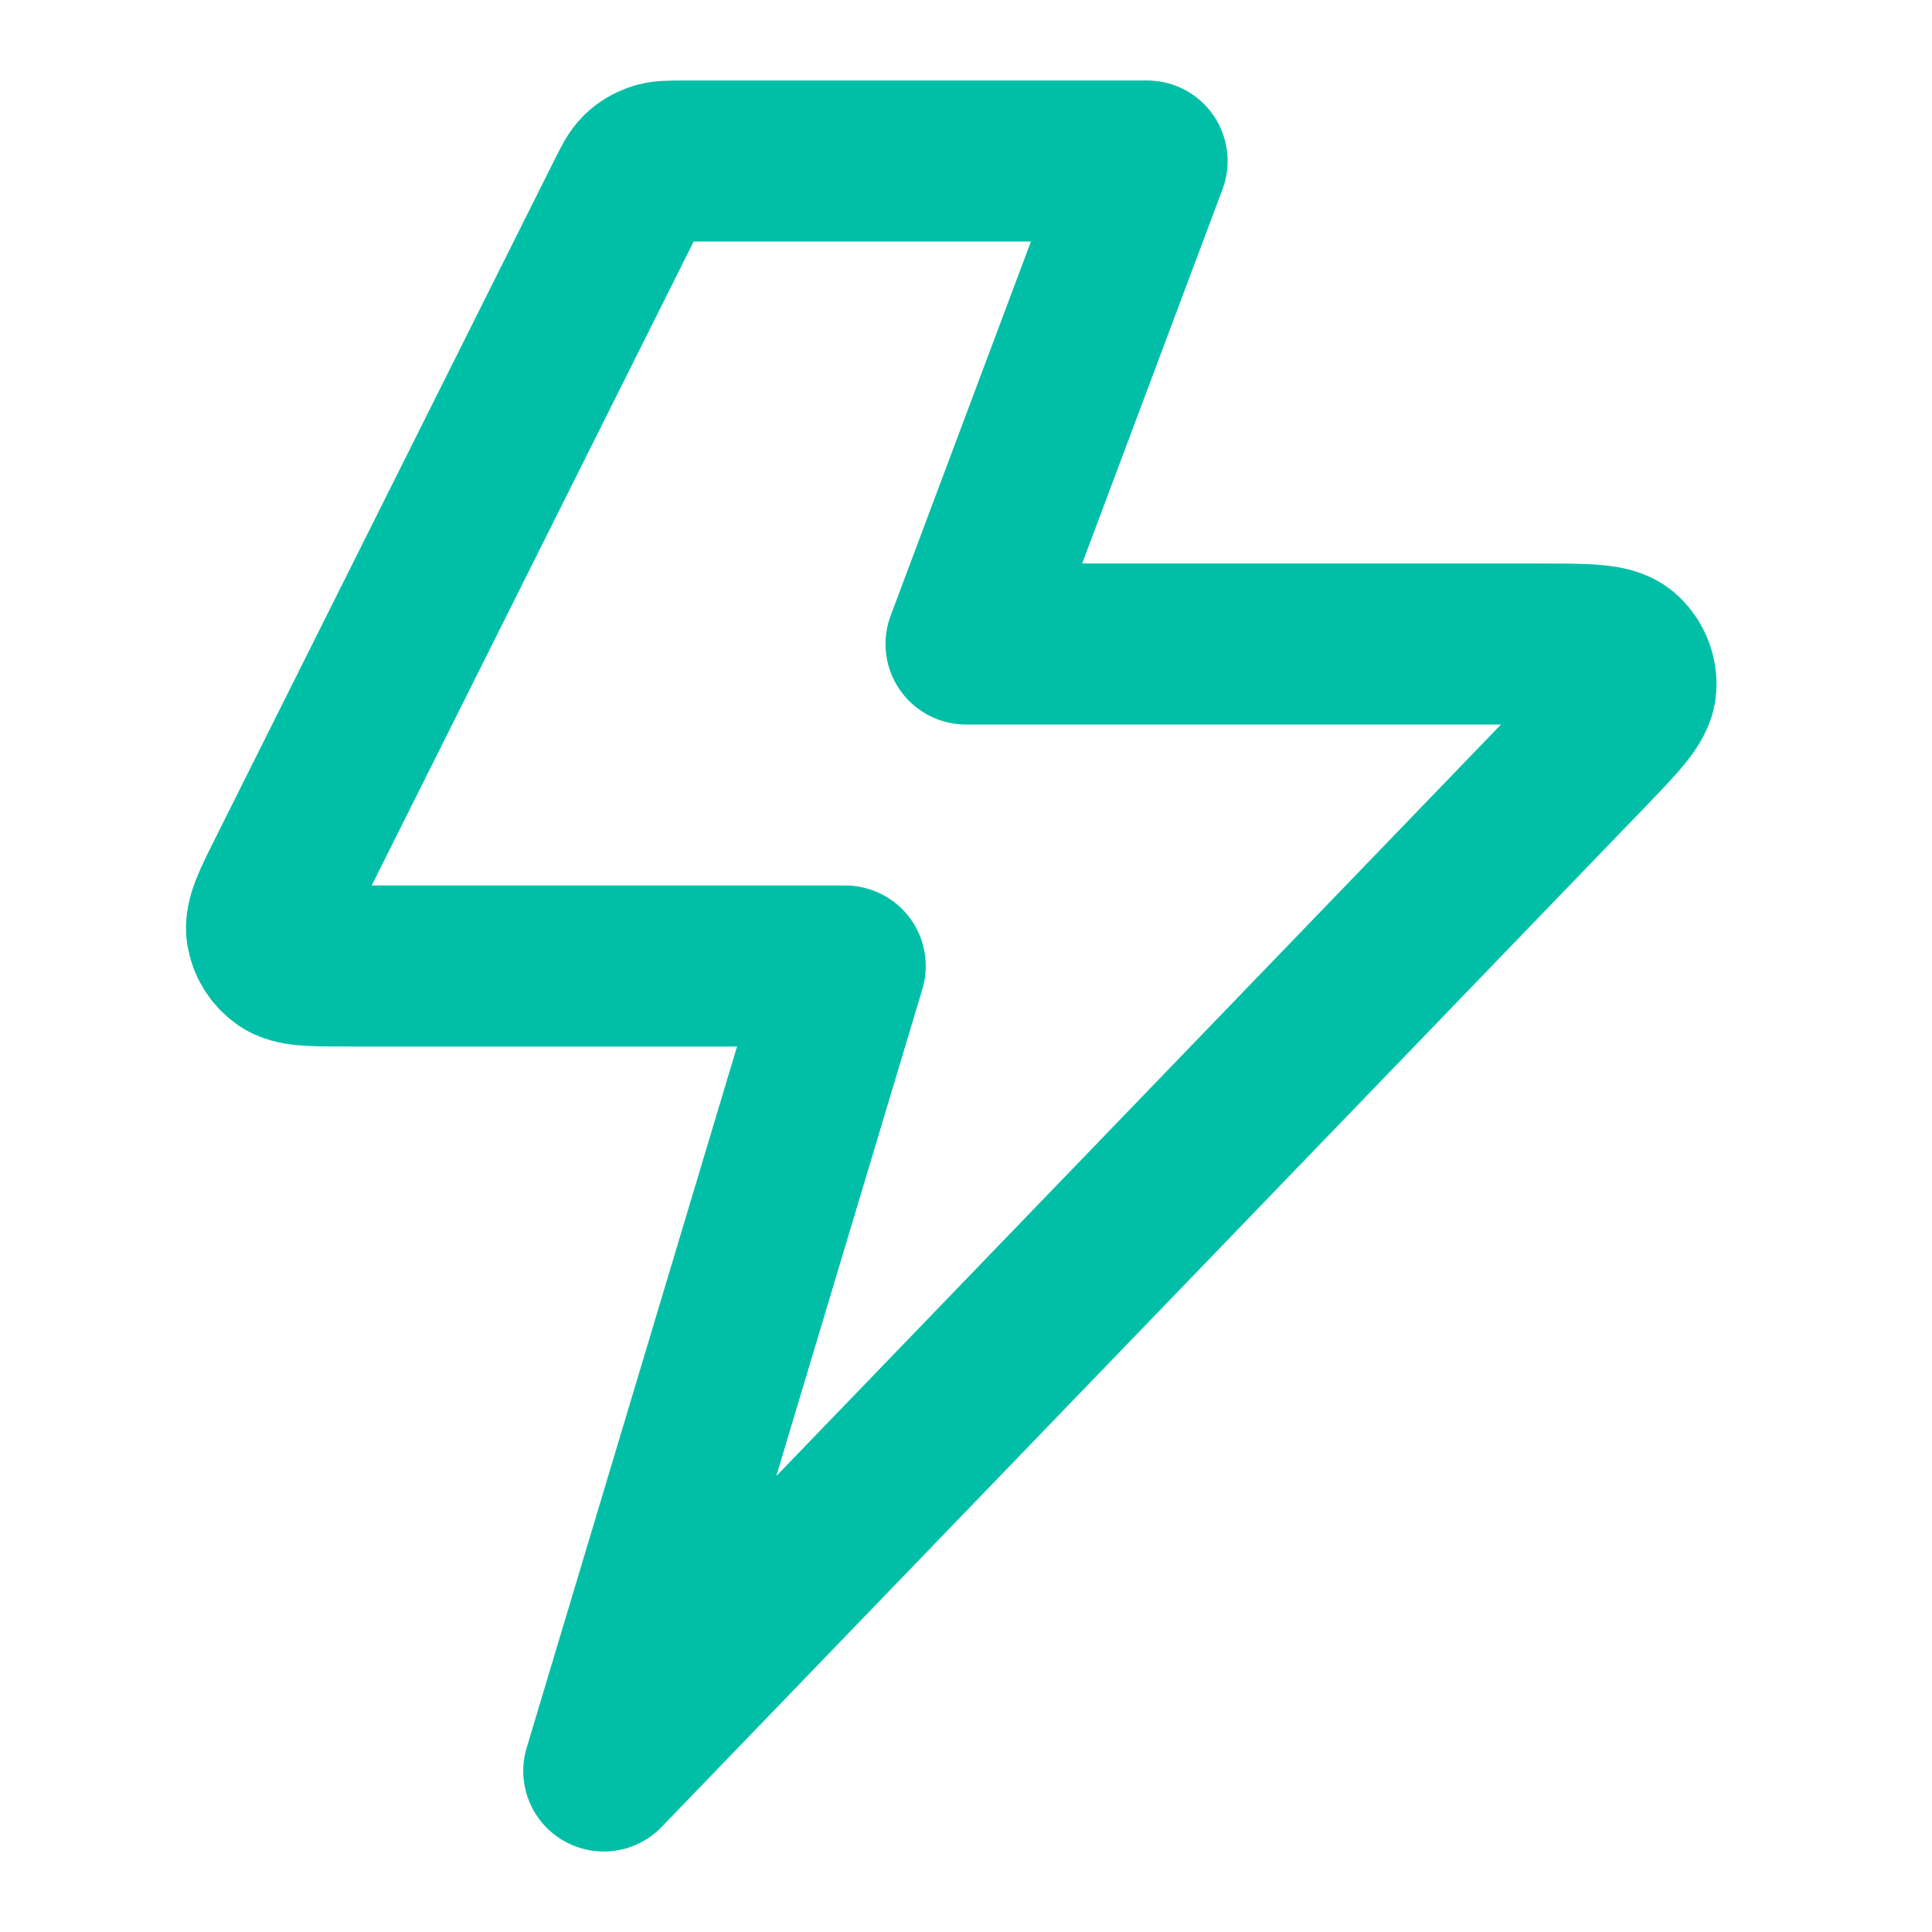 <svg width="12" height="12" viewBox="0 0 12 12" fill="none" xmlns="http://www.w3.org/2000/svg">
    <path d="M7.125 1H4.247C4.157 1 4.112 1 4.073 1.014C4.038 1.026 4.006 1.045 3.979 1.071C3.949 1.101 3.929 1.141 3.889 1.221L1.789 5.421C1.693 5.613 1.645 5.709 1.657 5.787C1.667 5.855 1.705 5.915 1.761 5.955C1.826 6 1.933 6 2.147 6H5.25L3.75 11L9.846 4.678C10.052 4.464 10.155 4.358 10.161 4.266C10.166 4.187 10.133 4.11 10.073 4.059C10.003 4 9.855 4 9.558 4H6L7.125 1Z" stroke="#00BFA6" stroke-linecap="round" stroke-linejoin="round"/>
</svg>
